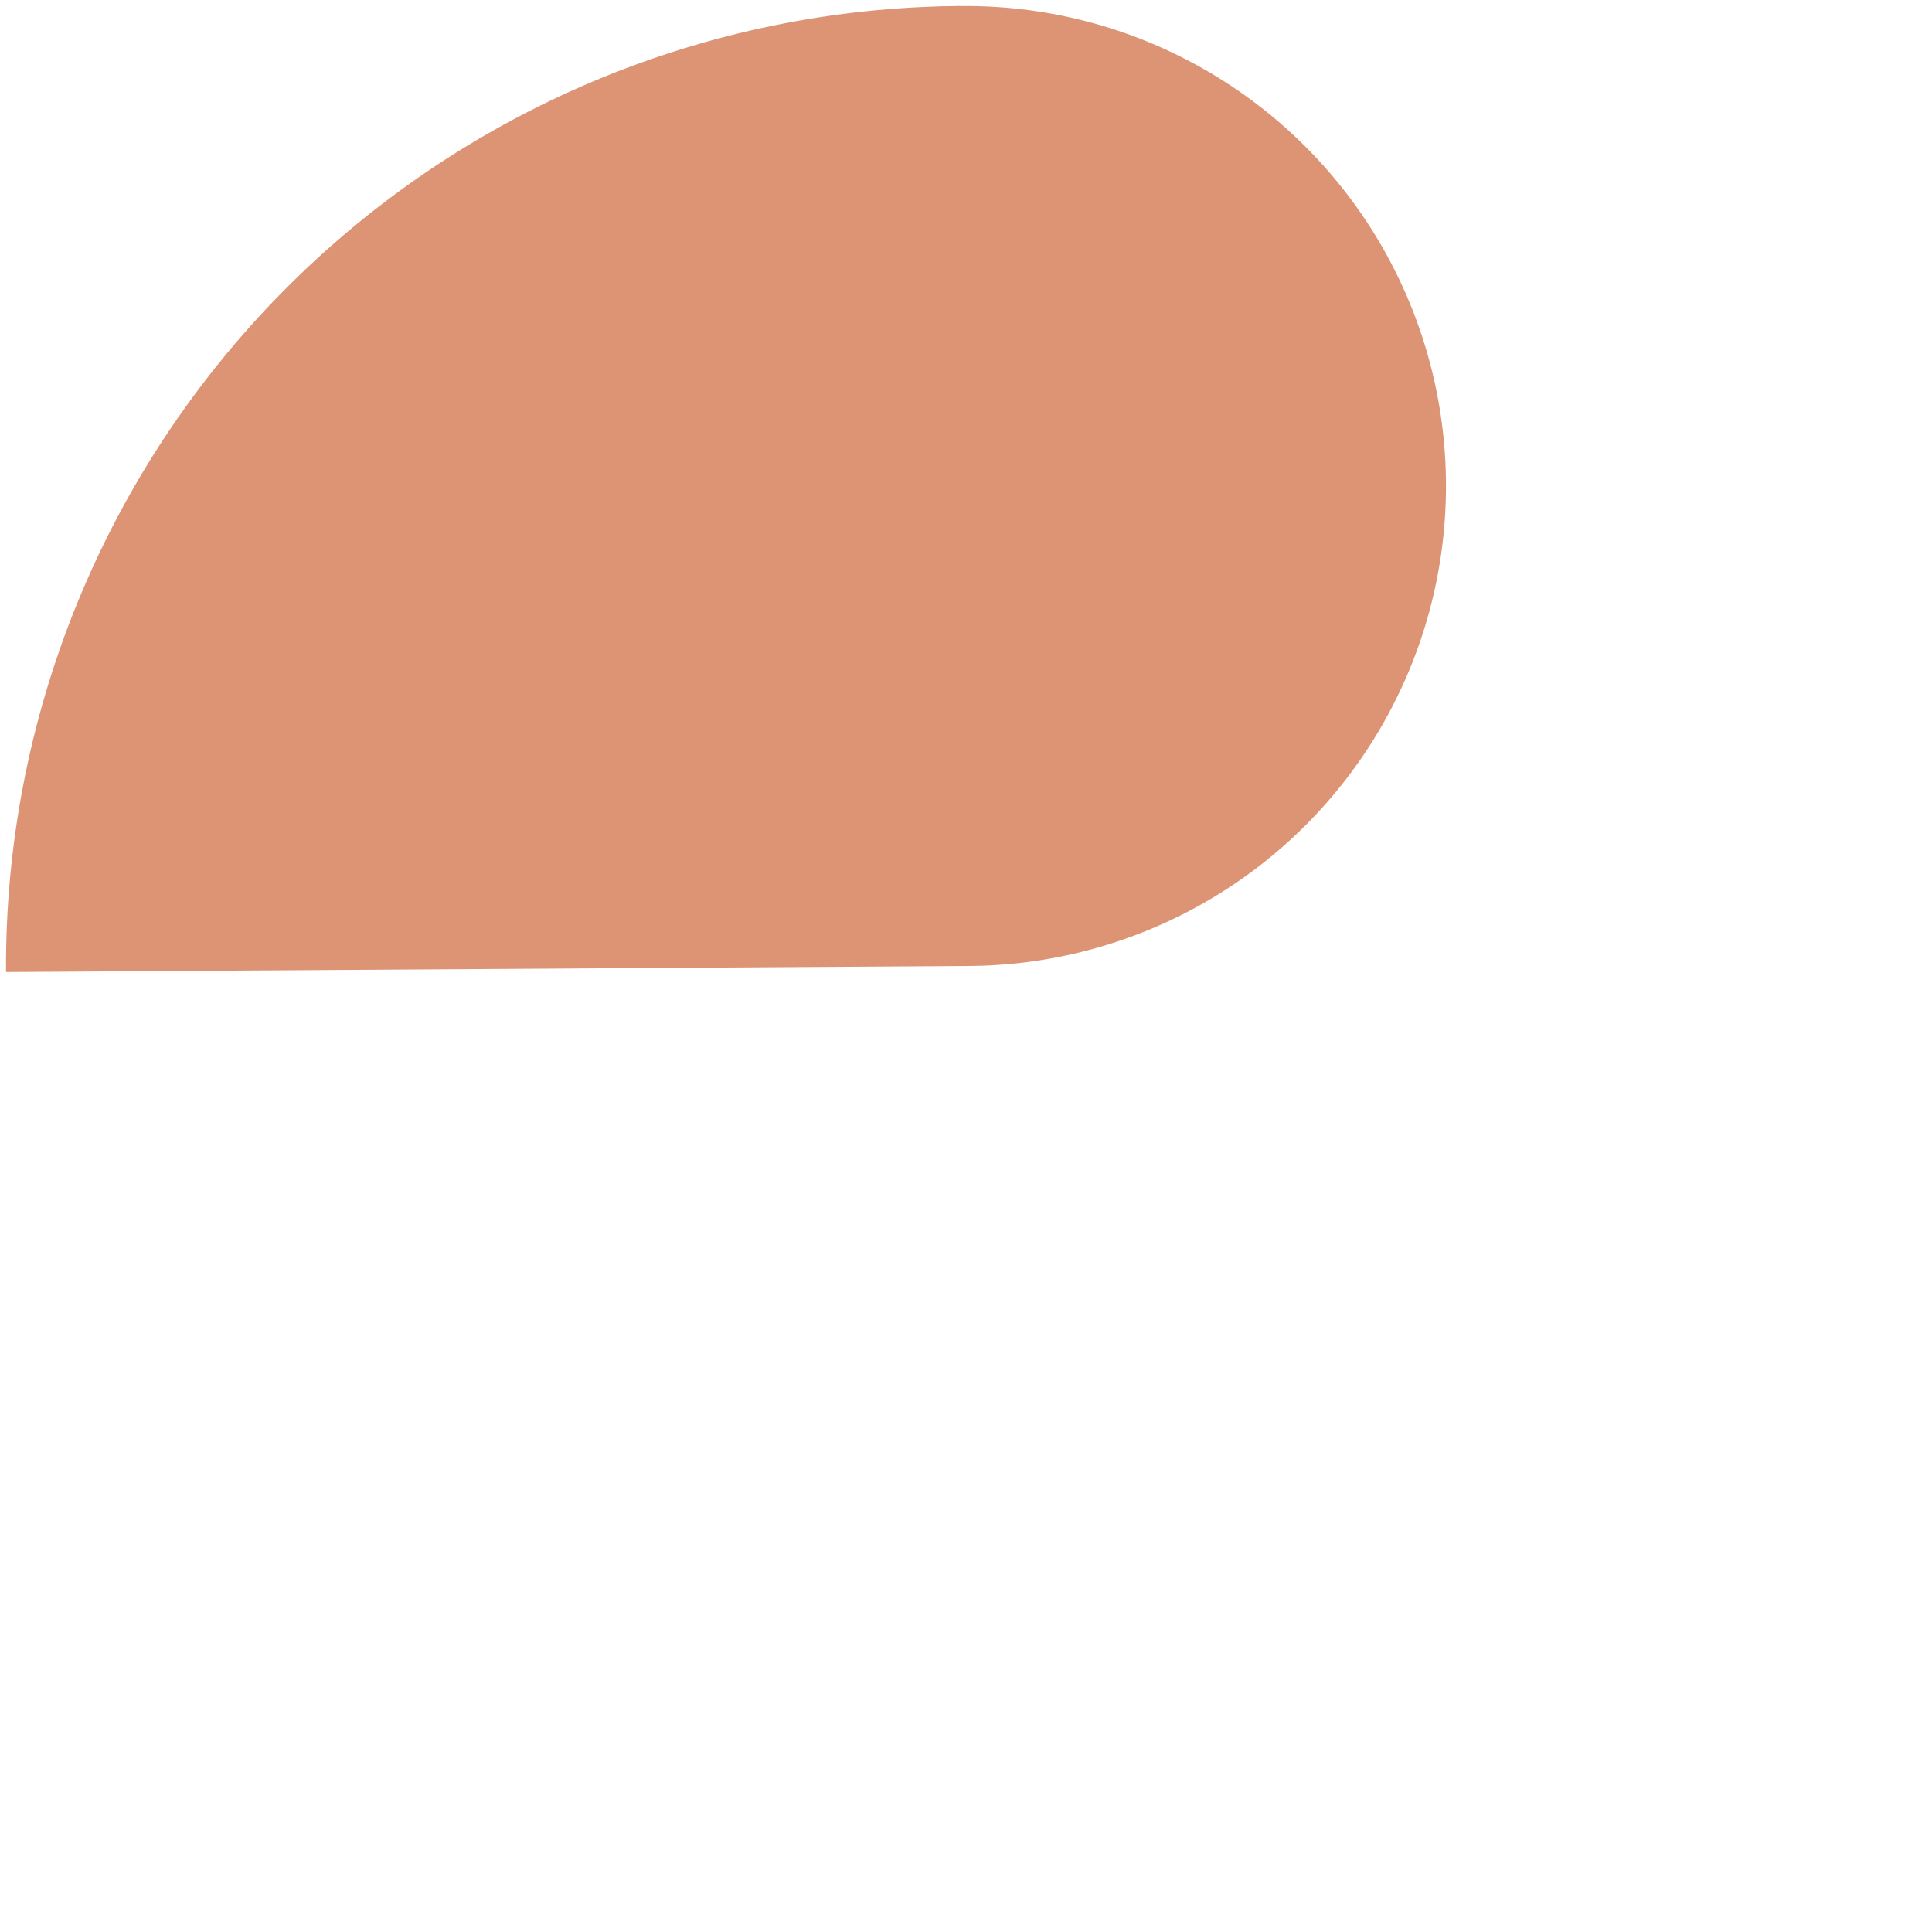 <?xml version="1.0" encoding="UTF-8"?> <svg xmlns="http://www.w3.org/2000/svg" width="1866" height="1866" viewBox="0 0 1866 1866" fill="none"> <path d="M927.171 5.829C805.413 6.594 684.998 31.334 572.802 78.636C460.605 125.938 358.824 194.876 273.269 281.513C187.715 368.15 120.063 470.79 74.175 583.572C28.288 696.355 5.064 817.071 5.829 938.829L933 933L927.171 5.829Z" fill="#DD9474"></path> <circle cx="933" cy="469.409" r="463.595" fill="#DD9474"></circle> </svg> 